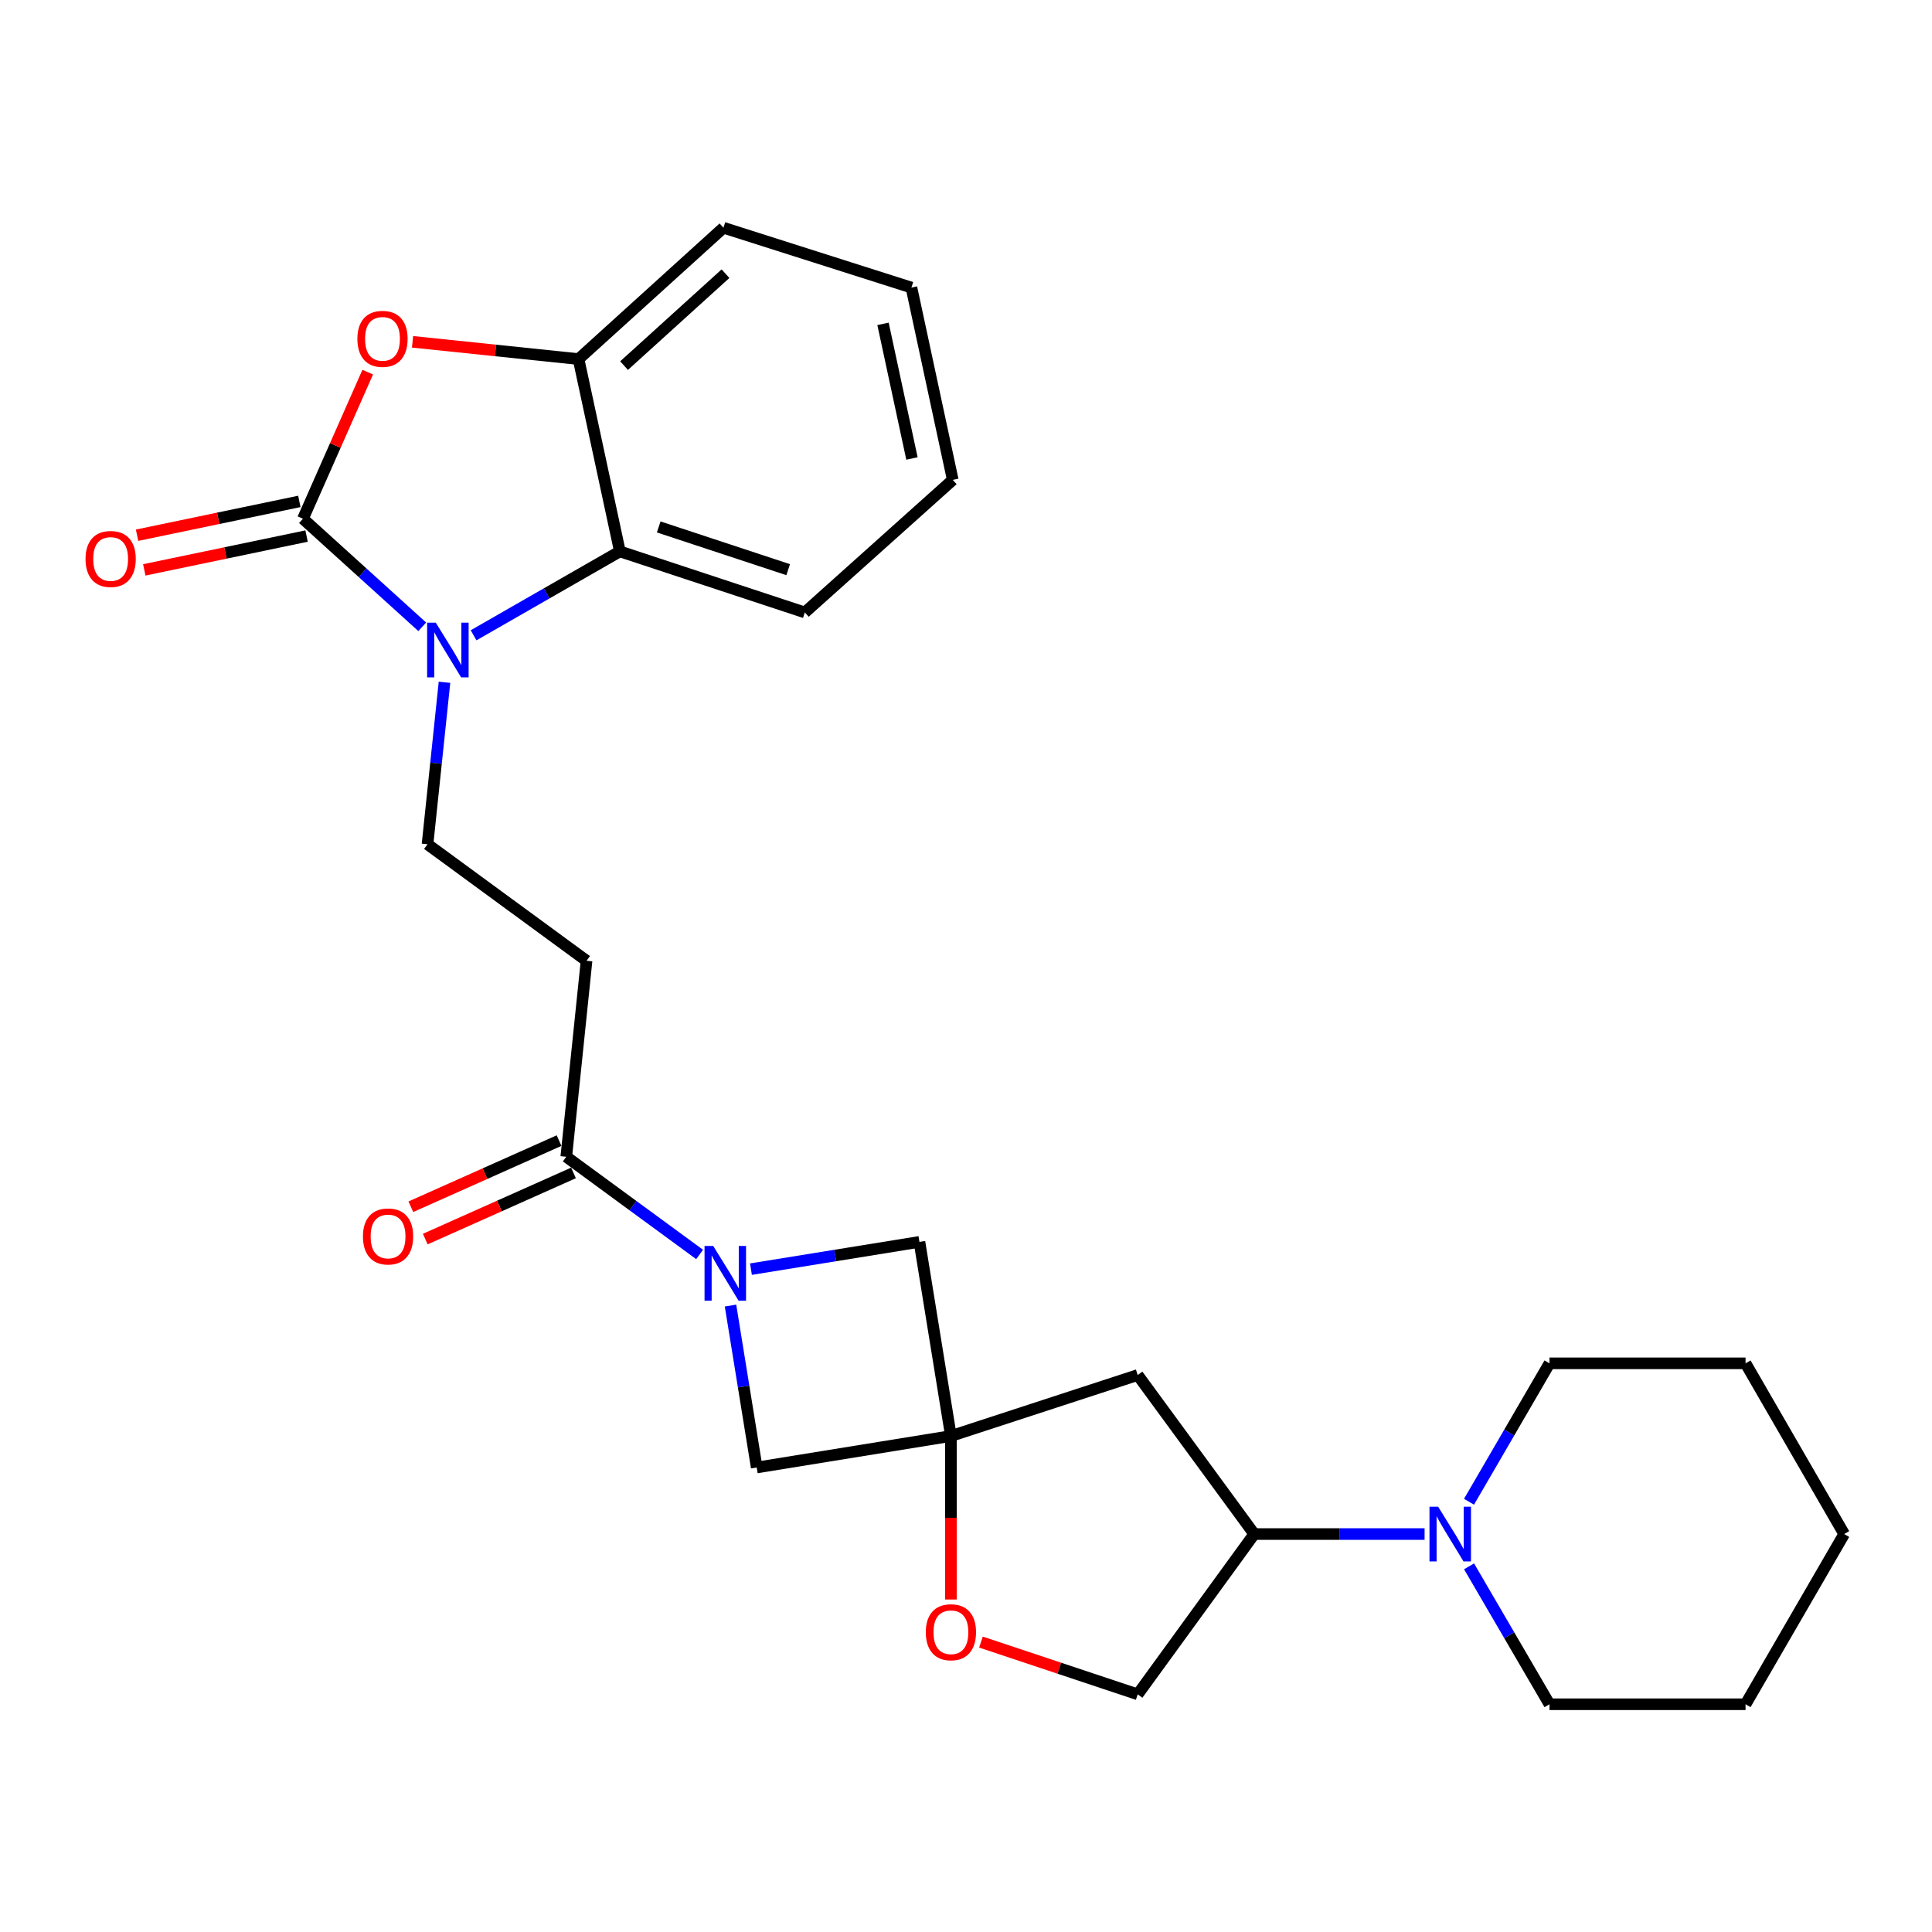 <?xml version='1.0' encoding='iso-8859-1'?>
<svg version='1.1' baseProfile='full'
              xmlns='http://www.w3.org/2000/svg'
                      xmlns:rdkit='http://www.rdkit.org/xml'
                      xmlns:xlink='http://www.w3.org/1999/xlink'
                  xml:space='preserve'
width='1000px' height='1000px' viewBox='0 0 1000 1000'>
<!-- END OF HEADER -->
<rect style='opacity:1.0;fill:#FFFFFF;stroke:none' width='1000' height='1000' x='0' y='0'> </rect>
<path class='bond-0' d='M 156.812,268.494 L 187.68,296.463' style='fill:none;fill-rule:evenodd;stroke:#000000;stroke-width:6px;stroke-linecap:butt;stroke-linejoin:miter;stroke-opacity:1' />
<path class='bond-0' d='M 187.68,296.463 L 218.548,324.432' style='fill:none;fill-rule:evenodd;stroke:#0000FF;stroke-width:6px;stroke-linecap:butt;stroke-linejoin:miter;stroke-opacity:1' />
<path class='bond-3' d='M 156.812,268.494 L 173.573,230.553' style='fill:none;fill-rule:evenodd;stroke:#000000;stroke-width:6px;stroke-linecap:butt;stroke-linejoin:miter;stroke-opacity:1' />
<path class='bond-3' d='M 173.573,230.553 L 190.334,192.612' style='fill:none;fill-rule:evenodd;stroke:#FF0000;stroke-width:6px;stroke-linecap:butt;stroke-linejoin:miter;stroke-opacity:1' />
<path class='bond-15' d='M 154.942,259.525 L 112.943,268.279' style='fill:none;fill-rule:evenodd;stroke:#000000;stroke-width:6px;stroke-linecap:butt;stroke-linejoin:miter;stroke-opacity:1' />
<path class='bond-15' d='M 112.943,268.279 L 70.943,277.033' style='fill:none;fill-rule:evenodd;stroke:#FF0000;stroke-width:6px;stroke-linecap:butt;stroke-linejoin:miter;stroke-opacity:1' />
<path class='bond-15' d='M 158.681,277.464 L 116.682,286.217' style='fill:none;fill-rule:evenodd;stroke:#000000;stroke-width:6px;stroke-linecap:butt;stroke-linejoin:miter;stroke-opacity:1' />
<path class='bond-15' d='M 116.682,286.217 L 74.682,294.971' style='fill:none;fill-rule:evenodd;stroke:#FF0000;stroke-width:6px;stroke-linecap:butt;stroke-linejoin:miter;stroke-opacity:1' />
<path class='bond-4' d='M 245.125,328.826 L 282.984,307.115' style='fill:none;fill-rule:evenodd;stroke:#0000FF;stroke-width:6px;stroke-linecap:butt;stroke-linejoin:miter;stroke-opacity:1' />
<path class='bond-4' d='M 282.984,307.115 L 320.844,285.403' style='fill:none;fill-rule:evenodd;stroke:#000000;stroke-width:6px;stroke-linecap:butt;stroke-linejoin:miter;stroke-opacity:1' />
<path class='bond-7' d='M 230.07,353.144 L 225.676,395.064' style='fill:none;fill-rule:evenodd;stroke:#0000FF;stroke-width:6px;stroke-linecap:butt;stroke-linejoin:miter;stroke-opacity:1' />
<path class='bond-7' d='M 225.676,395.064 L 221.282,436.985' style='fill:none;fill-rule:evenodd;stroke:#000000;stroke-width:6px;stroke-linecap:butt;stroke-linejoin:miter;stroke-opacity:1' />
<path class='bond-1' d='M 362.118,649.314 L 327.611,624.025' style='fill:none;fill-rule:evenodd;stroke:#0000FF;stroke-width:6px;stroke-linecap:butt;stroke-linejoin:miter;stroke-opacity:1' />
<path class='bond-1' d='M 327.611,624.025 L 293.103,598.737' style='fill:none;fill-rule:evenodd;stroke:#000000;stroke-width:6px;stroke-linecap:butt;stroke-linejoin:miter;stroke-opacity:1' />
<path class='bond-12' d='M 378.113,675.76 L 384.895,717.666' style='fill:none;fill-rule:evenodd;stroke:#0000FF;stroke-width:6px;stroke-linecap:butt;stroke-linejoin:miter;stroke-opacity:1' />
<path class='bond-12' d='M 384.895,717.666 L 391.677,759.572' style='fill:none;fill-rule:evenodd;stroke:#000000;stroke-width:6px;stroke-linecap:butt;stroke-linejoin:miter;stroke-opacity:1' />
<path class='bond-13' d='M 388.694,656.905 L 432.301,649.851' style='fill:none;fill-rule:evenodd;stroke:#0000FF;stroke-width:6px;stroke-linecap:butt;stroke-linejoin:miter;stroke-opacity:1' />
<path class='bond-13' d='M 432.301,649.851 L 475.907,642.796' style='fill:none;fill-rule:evenodd;stroke:#000000;stroke-width:6px;stroke-linecap:butt;stroke-linejoin:miter;stroke-opacity:1' />
<path class='bond-2' d='M 492.196,743.284 L 475.907,642.796' style='fill:none;fill-rule:evenodd;stroke:#000000;stroke-width:6px;stroke-linecap:butt;stroke-linejoin:miter;stroke-opacity:1' />
<path class='bond-10' d='M 492.196,743.284 L 492.196,785.593' style='fill:none;fill-rule:evenodd;stroke:#000000;stroke-width:6px;stroke-linecap:butt;stroke-linejoin:miter;stroke-opacity:1' />
<path class='bond-10' d='M 492.196,785.593 L 492.196,827.903' style='fill:none;fill-rule:evenodd;stroke:#FF0000;stroke-width:6px;stroke-linecap:butt;stroke-linejoin:miter;stroke-opacity:1' />
<path class='bond-11' d='M 492.196,743.284 L 588.876,711.716' style='fill:none;fill-rule:evenodd;stroke:#000000;stroke-width:6px;stroke-linecap:butt;stroke-linejoin:miter;stroke-opacity:1' />
<path class='bond-29' d='M 492.196,743.284 L 391.677,759.572' style='fill:none;fill-rule:evenodd;stroke:#000000;stroke-width:6px;stroke-linecap:butt;stroke-linejoin:miter;stroke-opacity:1' />
<path class='bond-6' d='M 213.531,176.923 L 256.493,181.393' style='fill:none;fill-rule:evenodd;stroke:#FF0000;stroke-width:6px;stroke-linecap:butt;stroke-linejoin:miter;stroke-opacity:1' />
<path class='bond-6' d='M 256.493,181.393 L 299.456,185.862' style='fill:none;fill-rule:evenodd;stroke:#000000;stroke-width:6px;stroke-linecap:butt;stroke-linejoin:miter;stroke-opacity:1' />
<path class='bond-20' d='M 320.844,285.403 L 416.578,317.002' style='fill:none;fill-rule:evenodd;stroke:#000000;stroke-width:6px;stroke-linecap:butt;stroke-linejoin:miter;stroke-opacity:1' />
<path class='bond-20' d='M 340.948,272.742 L 407.961,294.862' style='fill:none;fill-rule:evenodd;stroke:#000000;stroke-width:6px;stroke-linecap:butt;stroke-linejoin:miter;stroke-opacity:1' />
<path class='bond-27' d='M 320.844,285.403 L 299.456,185.862' style='fill:none;fill-rule:evenodd;stroke:#000000;stroke-width:6px;stroke-linecap:butt;stroke-linejoin:miter;stroke-opacity:1' />
<path class='bond-5' d='M 293.103,598.737 L 303.599,497.292' style='fill:none;fill-rule:evenodd;stroke:#000000;stroke-width:6px;stroke-linecap:butt;stroke-linejoin:miter;stroke-opacity:1' />
<path class='bond-17' d='M 289.369,590.37 L 251.011,607.49' style='fill:none;fill-rule:evenodd;stroke:#000000;stroke-width:6px;stroke-linecap:butt;stroke-linejoin:miter;stroke-opacity:1' />
<path class='bond-17' d='M 251.011,607.49 L 212.652,624.61' style='fill:none;fill-rule:evenodd;stroke:#FF0000;stroke-width:6px;stroke-linecap:butt;stroke-linejoin:miter;stroke-opacity:1' />
<path class='bond-17' d='M 296.837,607.103 L 258.479,624.223' style='fill:none;fill-rule:evenodd;stroke:#000000;stroke-width:6px;stroke-linecap:butt;stroke-linejoin:miter;stroke-opacity:1' />
<path class='bond-17' d='M 258.479,624.223 L 220.121,641.343' style='fill:none;fill-rule:evenodd;stroke:#FF0000;stroke-width:6px;stroke-linecap:butt;stroke-linejoin:miter;stroke-opacity:1' />
<path class='bond-21' d='M 299.456,185.862 L 374.463,117.879' style='fill:none;fill-rule:evenodd;stroke:#000000;stroke-width:6px;stroke-linecap:butt;stroke-linejoin:miter;stroke-opacity:1' />
<path class='bond-21' d='M 323.012,189.242 L 375.517,141.654' style='fill:none;fill-rule:evenodd;stroke:#000000;stroke-width:6px;stroke-linecap:butt;stroke-linejoin:miter;stroke-opacity:1' />
<path class='bond-8' d='M 221.282,436.985 L 303.599,497.292' style='fill:none;fill-rule:evenodd;stroke:#000000;stroke-width:6px;stroke-linecap:butt;stroke-linejoin:miter;stroke-opacity:1' />
<path class='bond-9' d='M 737.362,794.022 L 693.277,794.022' style='fill:none;fill-rule:evenodd;stroke:#0000FF;stroke-width:6px;stroke-linecap:butt;stroke-linejoin:miter;stroke-opacity:1' />
<path class='bond-9' d='M 693.277,794.022 L 649.193,794.022' style='fill:none;fill-rule:evenodd;stroke:#000000;stroke-width:6px;stroke-linecap:butt;stroke-linejoin:miter;stroke-opacity:1' />
<path class='bond-18' d='M 760.383,810.732 L 781.2,846.426' style='fill:none;fill-rule:evenodd;stroke:#0000FF;stroke-width:6px;stroke-linecap:butt;stroke-linejoin:miter;stroke-opacity:1' />
<path class='bond-18' d='M 781.2,846.426 L 802.017,882.121' style='fill:none;fill-rule:evenodd;stroke:#000000;stroke-width:6px;stroke-linecap:butt;stroke-linejoin:miter;stroke-opacity:1' />
<path class='bond-19' d='M 760.357,777.307 L 781.187,741.483' style='fill:none;fill-rule:evenodd;stroke:#0000FF;stroke-width:6px;stroke-linecap:butt;stroke-linejoin:miter;stroke-opacity:1' />
<path class='bond-19' d='M 781.187,741.483 L 802.017,705.659' style='fill:none;fill-rule:evenodd;stroke:#000000;stroke-width:6px;stroke-linecap:butt;stroke-linejoin:miter;stroke-opacity:1' />
<path class='bond-16' d='M 507.743,849.943 L 548.31,863.466' style='fill:none;fill-rule:evenodd;stroke:#FF0000;stroke-width:6px;stroke-linecap:butt;stroke-linejoin:miter;stroke-opacity:1' />
<path class='bond-16' d='M 548.31,863.466 L 588.876,876.99' style='fill:none;fill-rule:evenodd;stroke:#000000;stroke-width:6px;stroke-linecap:butt;stroke-linejoin:miter;stroke-opacity:1' />
<path class='bond-14' d='M 588.876,711.716 L 649.193,794.022' style='fill:none;fill-rule:evenodd;stroke:#000000;stroke-width:6px;stroke-linecap:butt;stroke-linejoin:miter;stroke-opacity:1' />
<path class='bond-30' d='M 649.193,794.022 L 588.876,876.99' style='fill:none;fill-rule:evenodd;stroke:#000000;stroke-width:6px;stroke-linecap:butt;stroke-linejoin:miter;stroke-opacity:1' />
<path class='bond-23' d='M 802.017,882.121 L 903.492,882.121' style='fill:none;fill-rule:evenodd;stroke:#000000;stroke-width:6px;stroke-linecap:butt;stroke-linejoin:miter;stroke-opacity:1' />
<path class='bond-22' d='M 802.017,705.659 L 903.492,705.659' style='fill:none;fill-rule:evenodd;stroke:#000000;stroke-width:6px;stroke-linecap:butt;stroke-linejoin:miter;stroke-opacity:1' />
<path class='bond-24' d='M 416.578,317.002 L 493.152,248.388' style='fill:none;fill-rule:evenodd;stroke:#000000;stroke-width:6px;stroke-linecap:butt;stroke-linejoin:miter;stroke-opacity:1' />
<path class='bond-25' d='M 374.463,117.879 L 471.754,148.847' style='fill:none;fill-rule:evenodd;stroke:#000000;stroke-width:6px;stroke-linecap:butt;stroke-linejoin:miter;stroke-opacity:1' />
<path class='bond-26' d='M 903.492,705.659 L 954.545,794.022' style='fill:none;fill-rule:evenodd;stroke:#000000;stroke-width:6px;stroke-linecap:butt;stroke-linejoin:miter;stroke-opacity:1' />
<path class='bond-31' d='M 903.492,882.121 L 954.545,794.022' style='fill:none;fill-rule:evenodd;stroke:#000000;stroke-width:6px;stroke-linecap:butt;stroke-linejoin:miter;stroke-opacity:1' />
<path class='bond-28' d='M 493.152,248.388 L 471.754,148.847' style='fill:none;fill-rule:evenodd;stroke:#000000;stroke-width:6px;stroke-linecap:butt;stroke-linejoin:miter;stroke-opacity:1' />
<path class='bond-28' d='M 472.028,237.309 L 457.049,167.63' style='fill:none;fill-rule:evenodd;stroke:#000000;stroke-width:6px;stroke-linecap:butt;stroke-linejoin:miter;stroke-opacity:1' />
<path  class='atom-1' d='M 225.559 322.297
L 234.839 337.297
Q 235.759 338.777, 237.239 341.457
Q 238.719 344.137, 238.799 344.297
L 238.799 322.297
L 242.559 322.297
L 242.559 350.617
L 238.679 350.617
L 228.719 334.217
Q 227.559 332.297, 226.319 330.097
Q 225.119 327.897, 224.759 327.217
L 224.759 350.617
L 221.079 350.617
L 221.079 322.297
L 225.559 322.297
' fill='#0000FF'/>
<path  class='atom-2' d='M 369.149 644.894
L 378.429 659.894
Q 379.349 661.374, 380.829 664.054
Q 382.309 666.734, 382.389 666.894
L 382.389 644.894
L 386.149 644.894
L 386.149 673.214
L 382.269 673.214
L 372.309 656.814
Q 371.149 654.894, 369.909 652.694
Q 368.709 650.494, 368.349 649.814
L 368.349 673.214
L 364.669 673.214
L 364.669 644.894
L 369.149 644.894
' fill='#0000FF'/>
<path  class='atom-4' d='M 184.98 175.385
Q 184.98 168.585, 188.34 164.785
Q 191.7 160.985, 197.98 160.985
Q 204.26 160.985, 207.62 164.785
Q 210.98 168.585, 210.98 175.385
Q 210.98 182.265, 207.58 186.185
Q 204.18 190.065, 197.98 190.065
Q 191.74 190.065, 188.34 186.185
Q 184.98 182.305, 184.98 175.385
M 197.98 186.865
Q 202.3 186.865, 204.62 183.985
Q 206.98 181.065, 206.98 175.385
Q 206.98 169.825, 204.62 167.025
Q 202.3 164.185, 197.98 164.185
Q 193.66 164.185, 191.3 166.985
Q 188.98 169.785, 188.98 175.385
Q 188.98 181.105, 191.3 183.985
Q 193.66 186.865, 197.98 186.865
' fill='#FF0000'/>
<path  class='atom-10' d='M 744.378 779.862
L 753.658 794.862
Q 754.578 796.342, 756.058 799.022
Q 757.538 801.702, 757.618 801.862
L 757.618 779.862
L 761.378 779.862
L 761.378 808.182
L 757.498 808.182
L 747.538 791.782
Q 746.378 789.862, 745.138 787.662
Q 743.938 785.462, 743.578 784.782
L 743.578 808.182
L 739.898 808.182
L 739.898 779.862
L 744.378 779.862
' fill='#0000FF'/>
<path  class='atom-11' d='M 479.196 844.84
Q 479.196 838.04, 482.556 834.24
Q 485.916 830.44, 492.196 830.44
Q 498.476 830.44, 501.836 834.24
Q 505.196 838.04, 505.196 844.84
Q 505.196 851.72, 501.796 855.64
Q 498.396 859.52, 492.196 859.52
Q 485.956 859.52, 482.556 855.64
Q 479.196 851.76, 479.196 844.84
M 492.196 856.32
Q 496.516 856.32, 498.836 853.44
Q 501.196 850.52, 501.196 844.84
Q 501.196 839.28, 498.836 836.48
Q 496.516 833.64, 492.196 833.64
Q 487.876 833.64, 485.516 836.44
Q 483.196 839.24, 483.196 844.84
Q 483.196 850.56, 485.516 853.44
Q 487.876 856.32, 492.196 856.32
' fill='#FF0000'/>
<path  class='atom-16' d='M 44.271 289.321
Q 44.271 282.521, 47.631 278.721
Q 50.991 274.921, 57.271 274.921
Q 63.551 274.921, 66.911 278.721
Q 70.271 282.521, 70.271 289.321
Q 70.271 296.201, 66.871 300.121
Q 63.471 304.001, 57.271 304.001
Q 51.031 304.001, 47.631 300.121
Q 44.271 296.241, 44.271 289.321
M 57.271 300.801
Q 61.591 300.801, 63.911 297.921
Q 66.271 295.001, 66.271 289.321
Q 66.271 283.761, 63.911 280.961
Q 61.591 278.121, 57.271 278.121
Q 52.951 278.121, 50.591 280.921
Q 48.271 283.721, 48.271 289.321
Q 48.271 295.041, 50.591 297.921
Q 52.951 300.801, 57.271 300.801
' fill='#FF0000'/>
<path  class='atom-18' d='M 187.861 639.985
Q 187.861 633.185, 191.221 629.385
Q 194.581 625.585, 200.861 625.585
Q 207.141 625.585, 210.501 629.385
Q 213.861 633.185, 213.861 639.985
Q 213.861 646.865, 210.461 650.785
Q 207.061 654.665, 200.861 654.665
Q 194.621 654.665, 191.221 650.785
Q 187.861 646.905, 187.861 639.985
M 200.861 651.465
Q 205.181 651.465, 207.501 648.585
Q 209.861 645.665, 209.861 639.985
Q 209.861 634.425, 207.501 631.625
Q 205.181 628.785, 200.861 628.785
Q 196.541 628.785, 194.181 631.585
Q 191.861 634.385, 191.861 639.985
Q 191.861 645.705, 194.181 648.585
Q 196.541 651.465, 200.861 651.465
' fill='#FF0000'/>
</svg>
